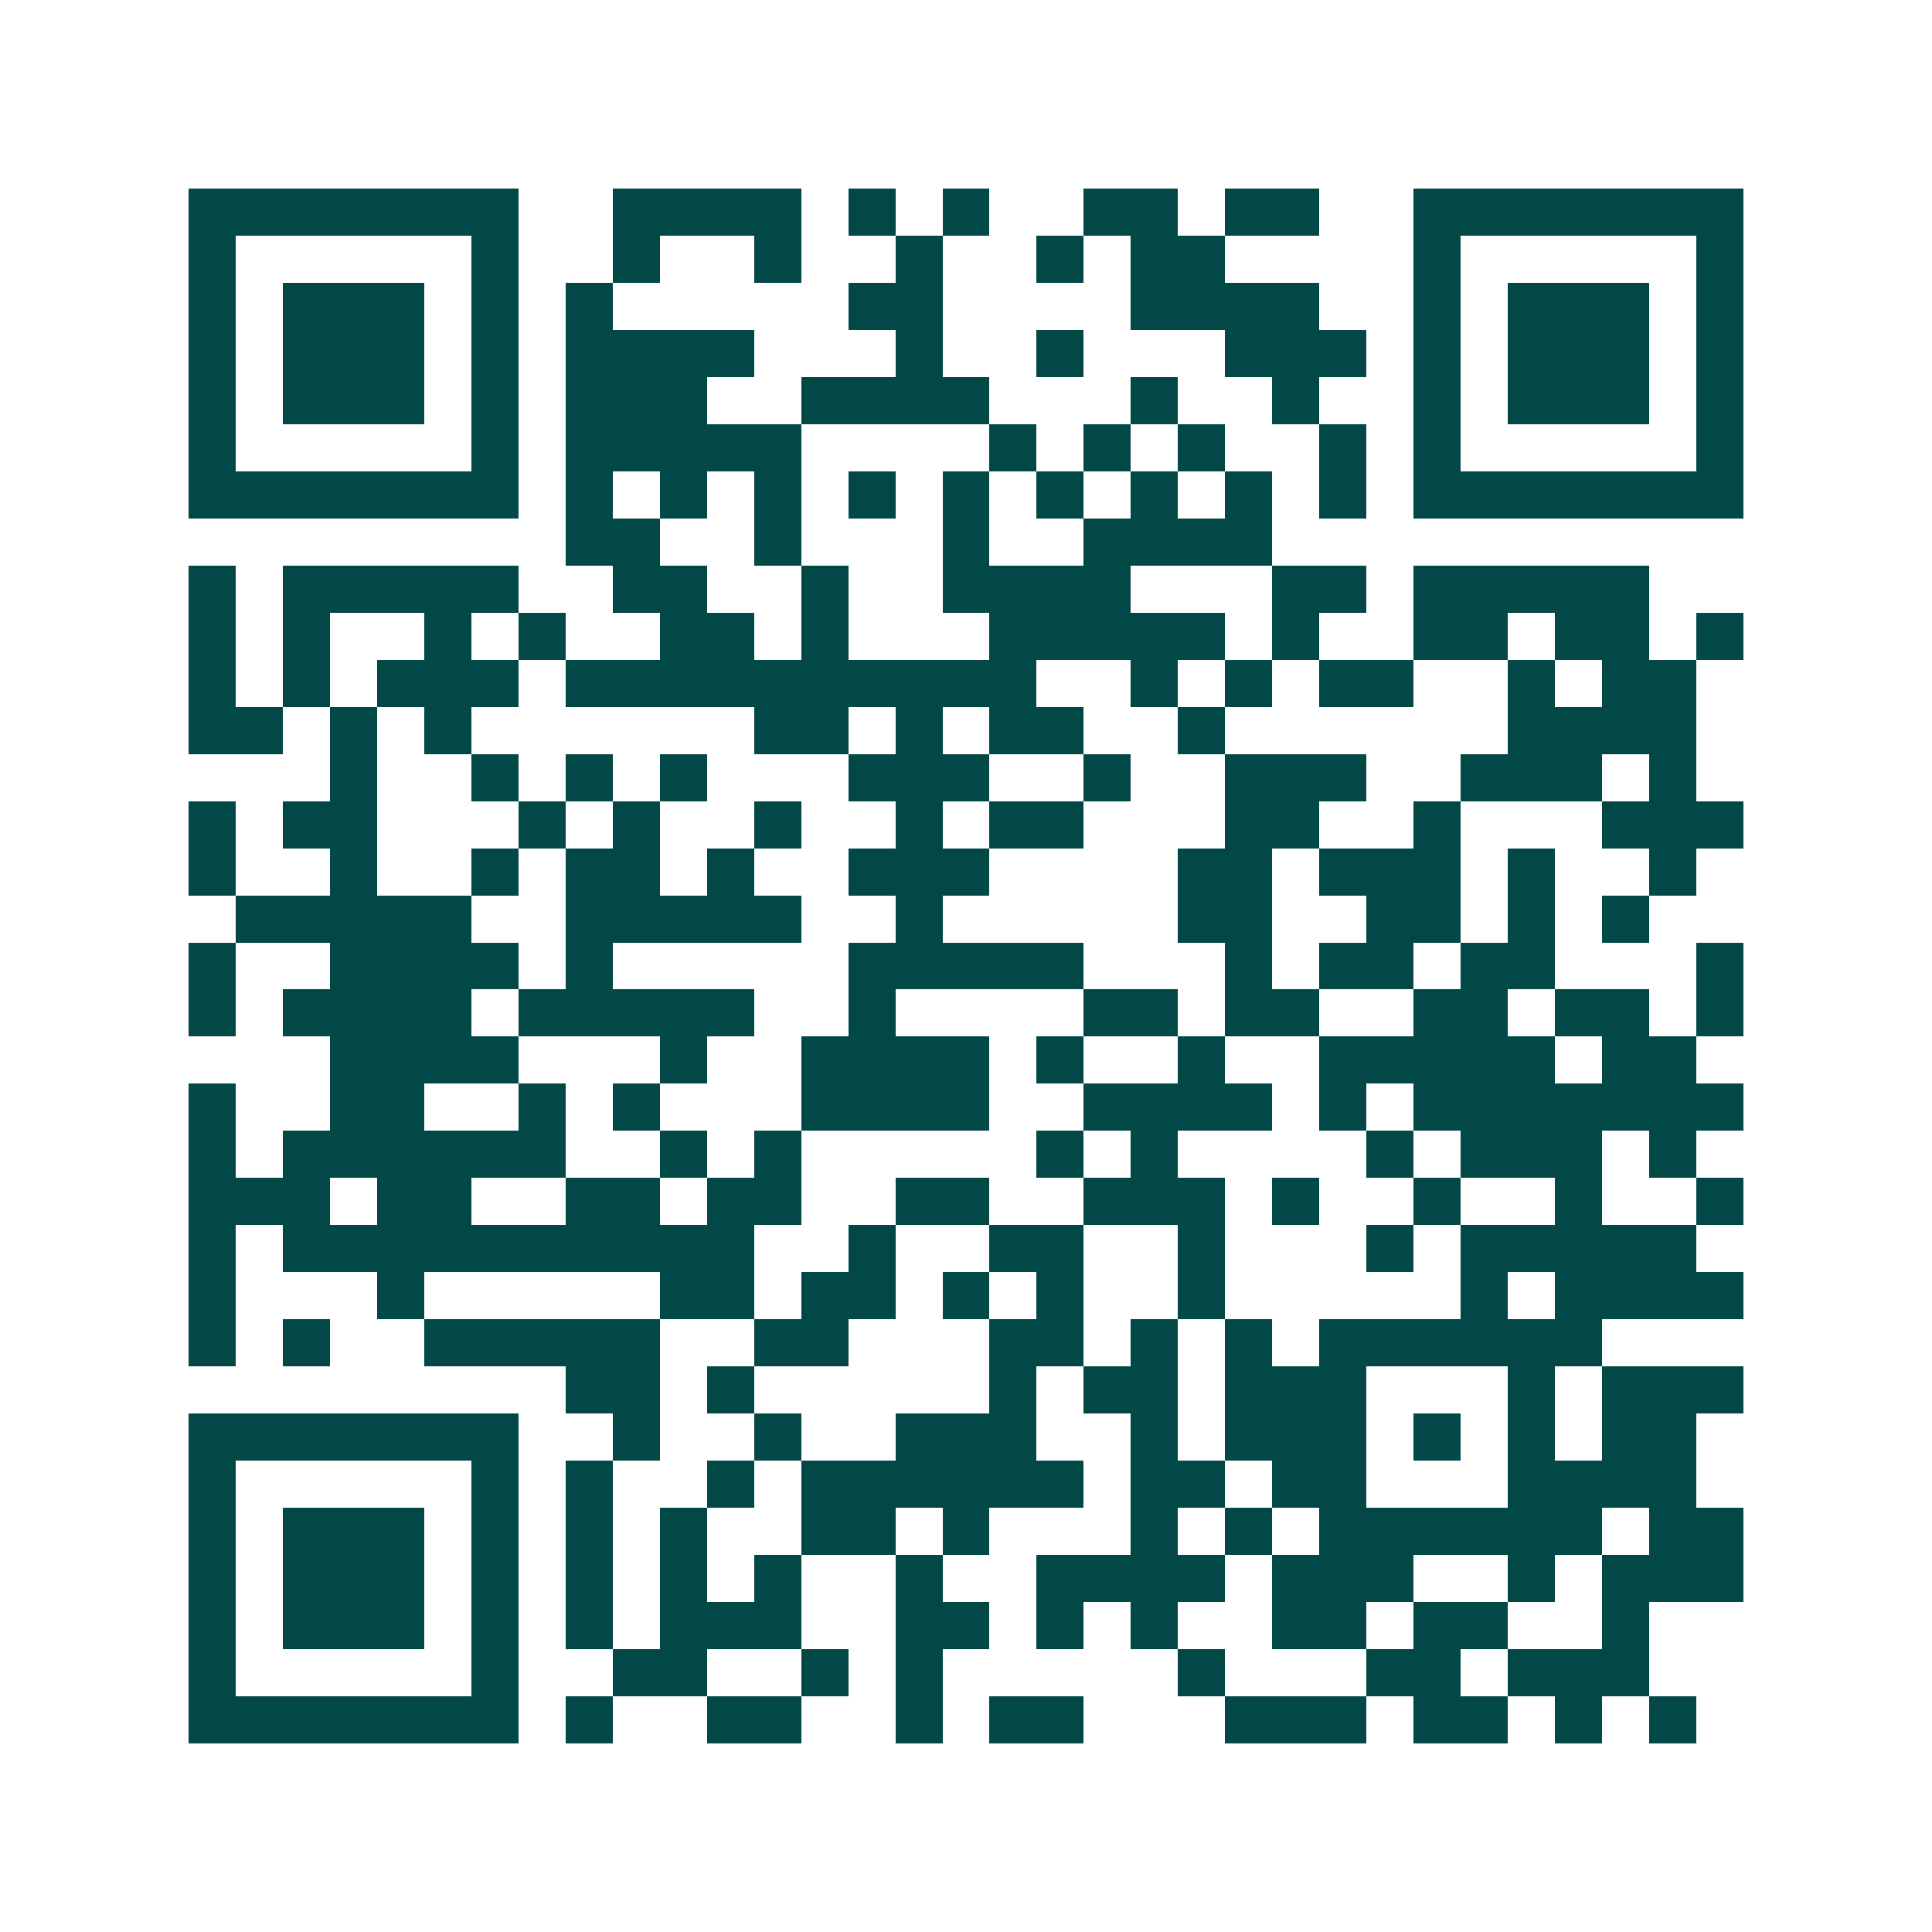 <svg xmlns="http://www.w3.org/2000/svg" width="200" height="200" viewBox="0 0 41 41" shape-rendering="crispEdges"><path fill="#ffffff" d="M0 0h41v41H0z"/><path stroke="#014847" d="M4 4.5h7m2 0h4m1 0h1m1 0h1m2 0h2m1 0h2m2 0h7M4 5.5h1m5 0h1m2 0h1m2 0h1m2 0h1m2 0h1m1 0h2m4 0h1m5 0h1M4 6.5h1m1 0h3m1 0h1m1 0h1m5 0h2m4 0h4m2 0h1m1 0h3m1 0h1M4 7.5h1m1 0h3m1 0h1m1 0h4m3 0h1m2 0h1m3 0h3m1 0h1m1 0h3m1 0h1M4 8.5h1m1 0h3m1 0h1m1 0h3m2 0h4m3 0h1m2 0h1m2 0h1m1 0h3m1 0h1M4 9.5h1m5 0h1m1 0h5m4 0h1m1 0h1m1 0h1m2 0h1m1 0h1m5 0h1M4 10.5h7m1 0h1m1 0h1m1 0h1m1 0h1m1 0h1m1 0h1m1 0h1m1 0h1m1 0h1m1 0h7M12 11.5h2m2 0h1m3 0h1m2 0h4M4 12.5h1m1 0h5m2 0h2m2 0h1m2 0h4m3 0h2m1 0h5M4 13.5h1m1 0h1m2 0h1m1 0h1m2 0h2m1 0h1m3 0h5m1 0h1m2 0h2m1 0h2m1 0h1M4 14.5h1m1 0h1m1 0h3m1 0h10m2 0h1m1 0h1m1 0h2m2 0h1m1 0h2M4 15.5h2m1 0h1m1 0h1m6 0h2m1 0h1m1 0h2m2 0h1m6 0h4M7 16.5h1m2 0h1m1 0h1m1 0h1m3 0h3m2 0h1m2 0h3m2 0h3m1 0h1M4 17.5h1m1 0h2m3 0h1m1 0h1m2 0h1m2 0h1m1 0h2m3 0h2m2 0h1m3 0h3M4 18.5h1m2 0h1m2 0h1m1 0h2m1 0h1m2 0h3m4 0h2m1 0h3m1 0h1m2 0h1M5 19.5h5m2 0h5m2 0h1m5 0h2m2 0h2m1 0h1m1 0h1M4 20.5h1m2 0h4m1 0h1m5 0h5m3 0h1m1 0h2m1 0h2m3 0h1M4 21.5h1m1 0h4m1 0h5m2 0h1m4 0h2m1 0h2m2 0h2m1 0h2m1 0h1M7 22.5h4m3 0h1m2 0h4m1 0h1m2 0h1m2 0h5m1 0h2M4 23.5h1m2 0h2m2 0h1m1 0h1m3 0h4m2 0h4m1 0h1m1 0h7M4 24.5h1m1 0h6m2 0h1m1 0h1m5 0h1m1 0h1m4 0h1m1 0h3m1 0h1M4 25.5h3m1 0h2m2 0h2m1 0h2m2 0h2m2 0h3m1 0h1m2 0h1m2 0h1m2 0h1M4 26.5h1m1 0h10m2 0h1m2 0h2m2 0h1m3 0h1m1 0h5M4 27.5h1m3 0h1m5 0h2m1 0h2m1 0h1m1 0h1m2 0h1m5 0h1m1 0h4M4 28.5h1m1 0h1m2 0h5m2 0h2m3 0h2m1 0h1m1 0h1m1 0h6M12 29.5h2m1 0h1m5 0h1m1 0h2m1 0h3m3 0h1m1 0h3M4 30.5h7m2 0h1m2 0h1m2 0h3m2 0h1m1 0h3m1 0h1m1 0h1m1 0h2M4 31.5h1m5 0h1m1 0h1m2 0h1m1 0h6m1 0h2m1 0h2m3 0h4M4 32.5h1m1 0h3m1 0h1m1 0h1m1 0h1m2 0h2m1 0h1m3 0h1m1 0h1m1 0h6m1 0h2M4 33.5h1m1 0h3m1 0h1m1 0h1m1 0h1m1 0h1m2 0h1m2 0h4m1 0h3m2 0h1m1 0h3M4 34.5h1m1 0h3m1 0h1m1 0h1m1 0h3m2 0h2m1 0h1m1 0h1m2 0h2m1 0h2m2 0h1M4 35.5h1m5 0h1m2 0h2m2 0h1m1 0h1m5 0h1m3 0h2m1 0h3M4 36.5h7m1 0h1m2 0h2m2 0h1m1 0h2m3 0h3m1 0h2m1 0h1m1 0h1"/></svg>
